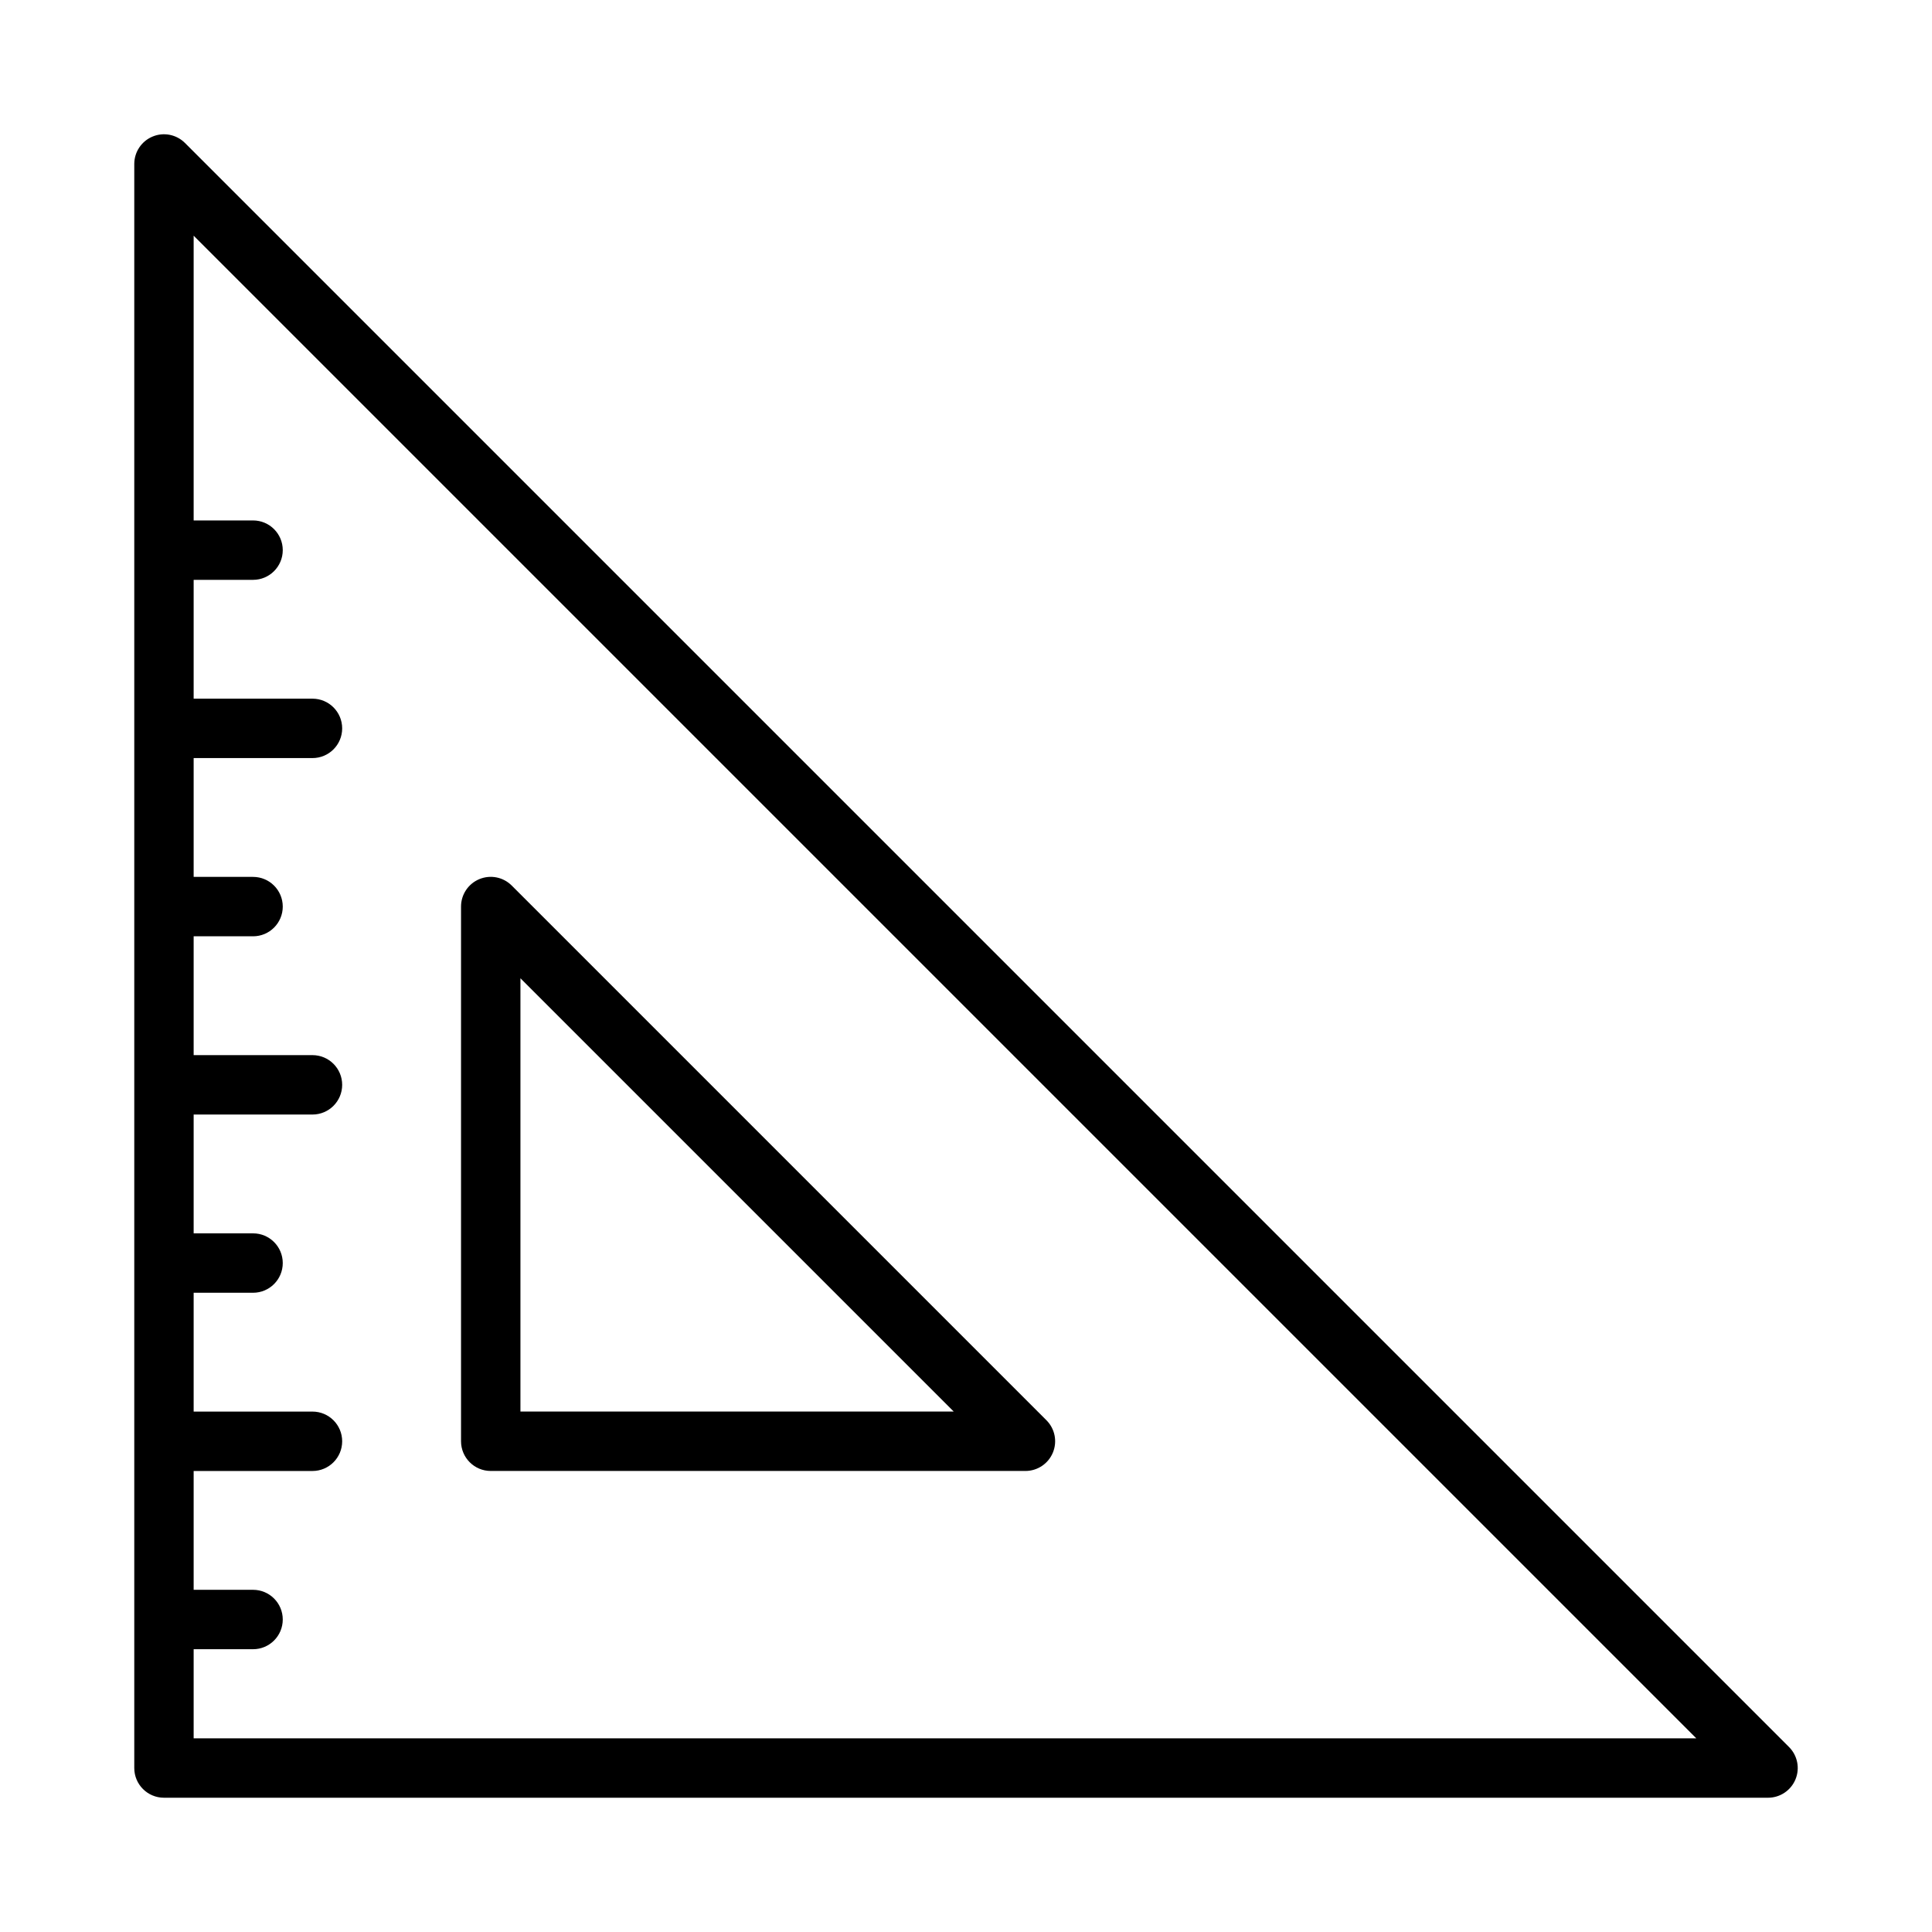 <?xml version="1.0" encoding="UTF-8"?>
<!-- Uploaded to: SVG Repo, www.svgrepo.com, Generator: SVG Repo Mixer Tools -->
<svg fill="#000000" width="800px" height="800px" version="1.1" viewBox="144 144 512 512" xmlns="http://www.w3.org/2000/svg">
 <g>
  <path d="m618.11 606.98-425.09-425.09c-2.258-2.254-5.644-2.93-8.578-1.703-2.941 1.215-4.859 4.086-4.859 7.269v425.09c0 4.348 3.523 7.871 7.871 7.871h425.09c3.184 0 6.055-1.918 7.273-4.859 1.219-2.941 0.547-6.324-1.707-8.578zm-422.79-2.305v-23.617h15.742c4.348 0 7.871-3.523 7.871-7.871s-3.523-7.871-7.871-7.871h-15.742v-31.488h31.488c4.348 0 7.871-3.523 7.871-7.871s-3.523-7.871-7.871-7.871l-31.488-0.004v-31.488h15.742c4.348 0 7.871-3.523 7.871-7.871s-3.523-7.871-7.871-7.871h-15.742v-31.488h31.488c4.348 0 7.871-3.523 7.871-7.871 0-4.348-3.523-7.871-7.871-7.871l-31.488-0.004v-31.488h15.742c4.348 0 7.871-3.523 7.871-7.871s-3.523-7.871-7.871-7.871h-15.742v-31.488h31.488c4.348 0 7.871-3.523 7.871-7.871 0-4.348-3.523-7.871-7.871-7.871l-31.488-0.004v-31.488h15.742c4.348 0 7.871-3.523 7.871-7.871 0-4.348-3.523-7.871-7.871-7.871h-15.742v-75.461l398.21 398.21z"/>
  <path d="m274.05 533.82h141.7c3.184 0 6.055-1.918 7.273-4.859 1.219-2.945 0.547-6.328-1.707-8.578l-141.7-141.7c-2.254-2.254-5.629-2.93-8.578-1.707-2.941 1.215-4.859 4.086-4.859 7.269v141.7c0 4.348 3.523 7.875 7.871 7.875zm7.871-130.57 114.82 114.82h-114.82z"/>
 </g>
</svg>